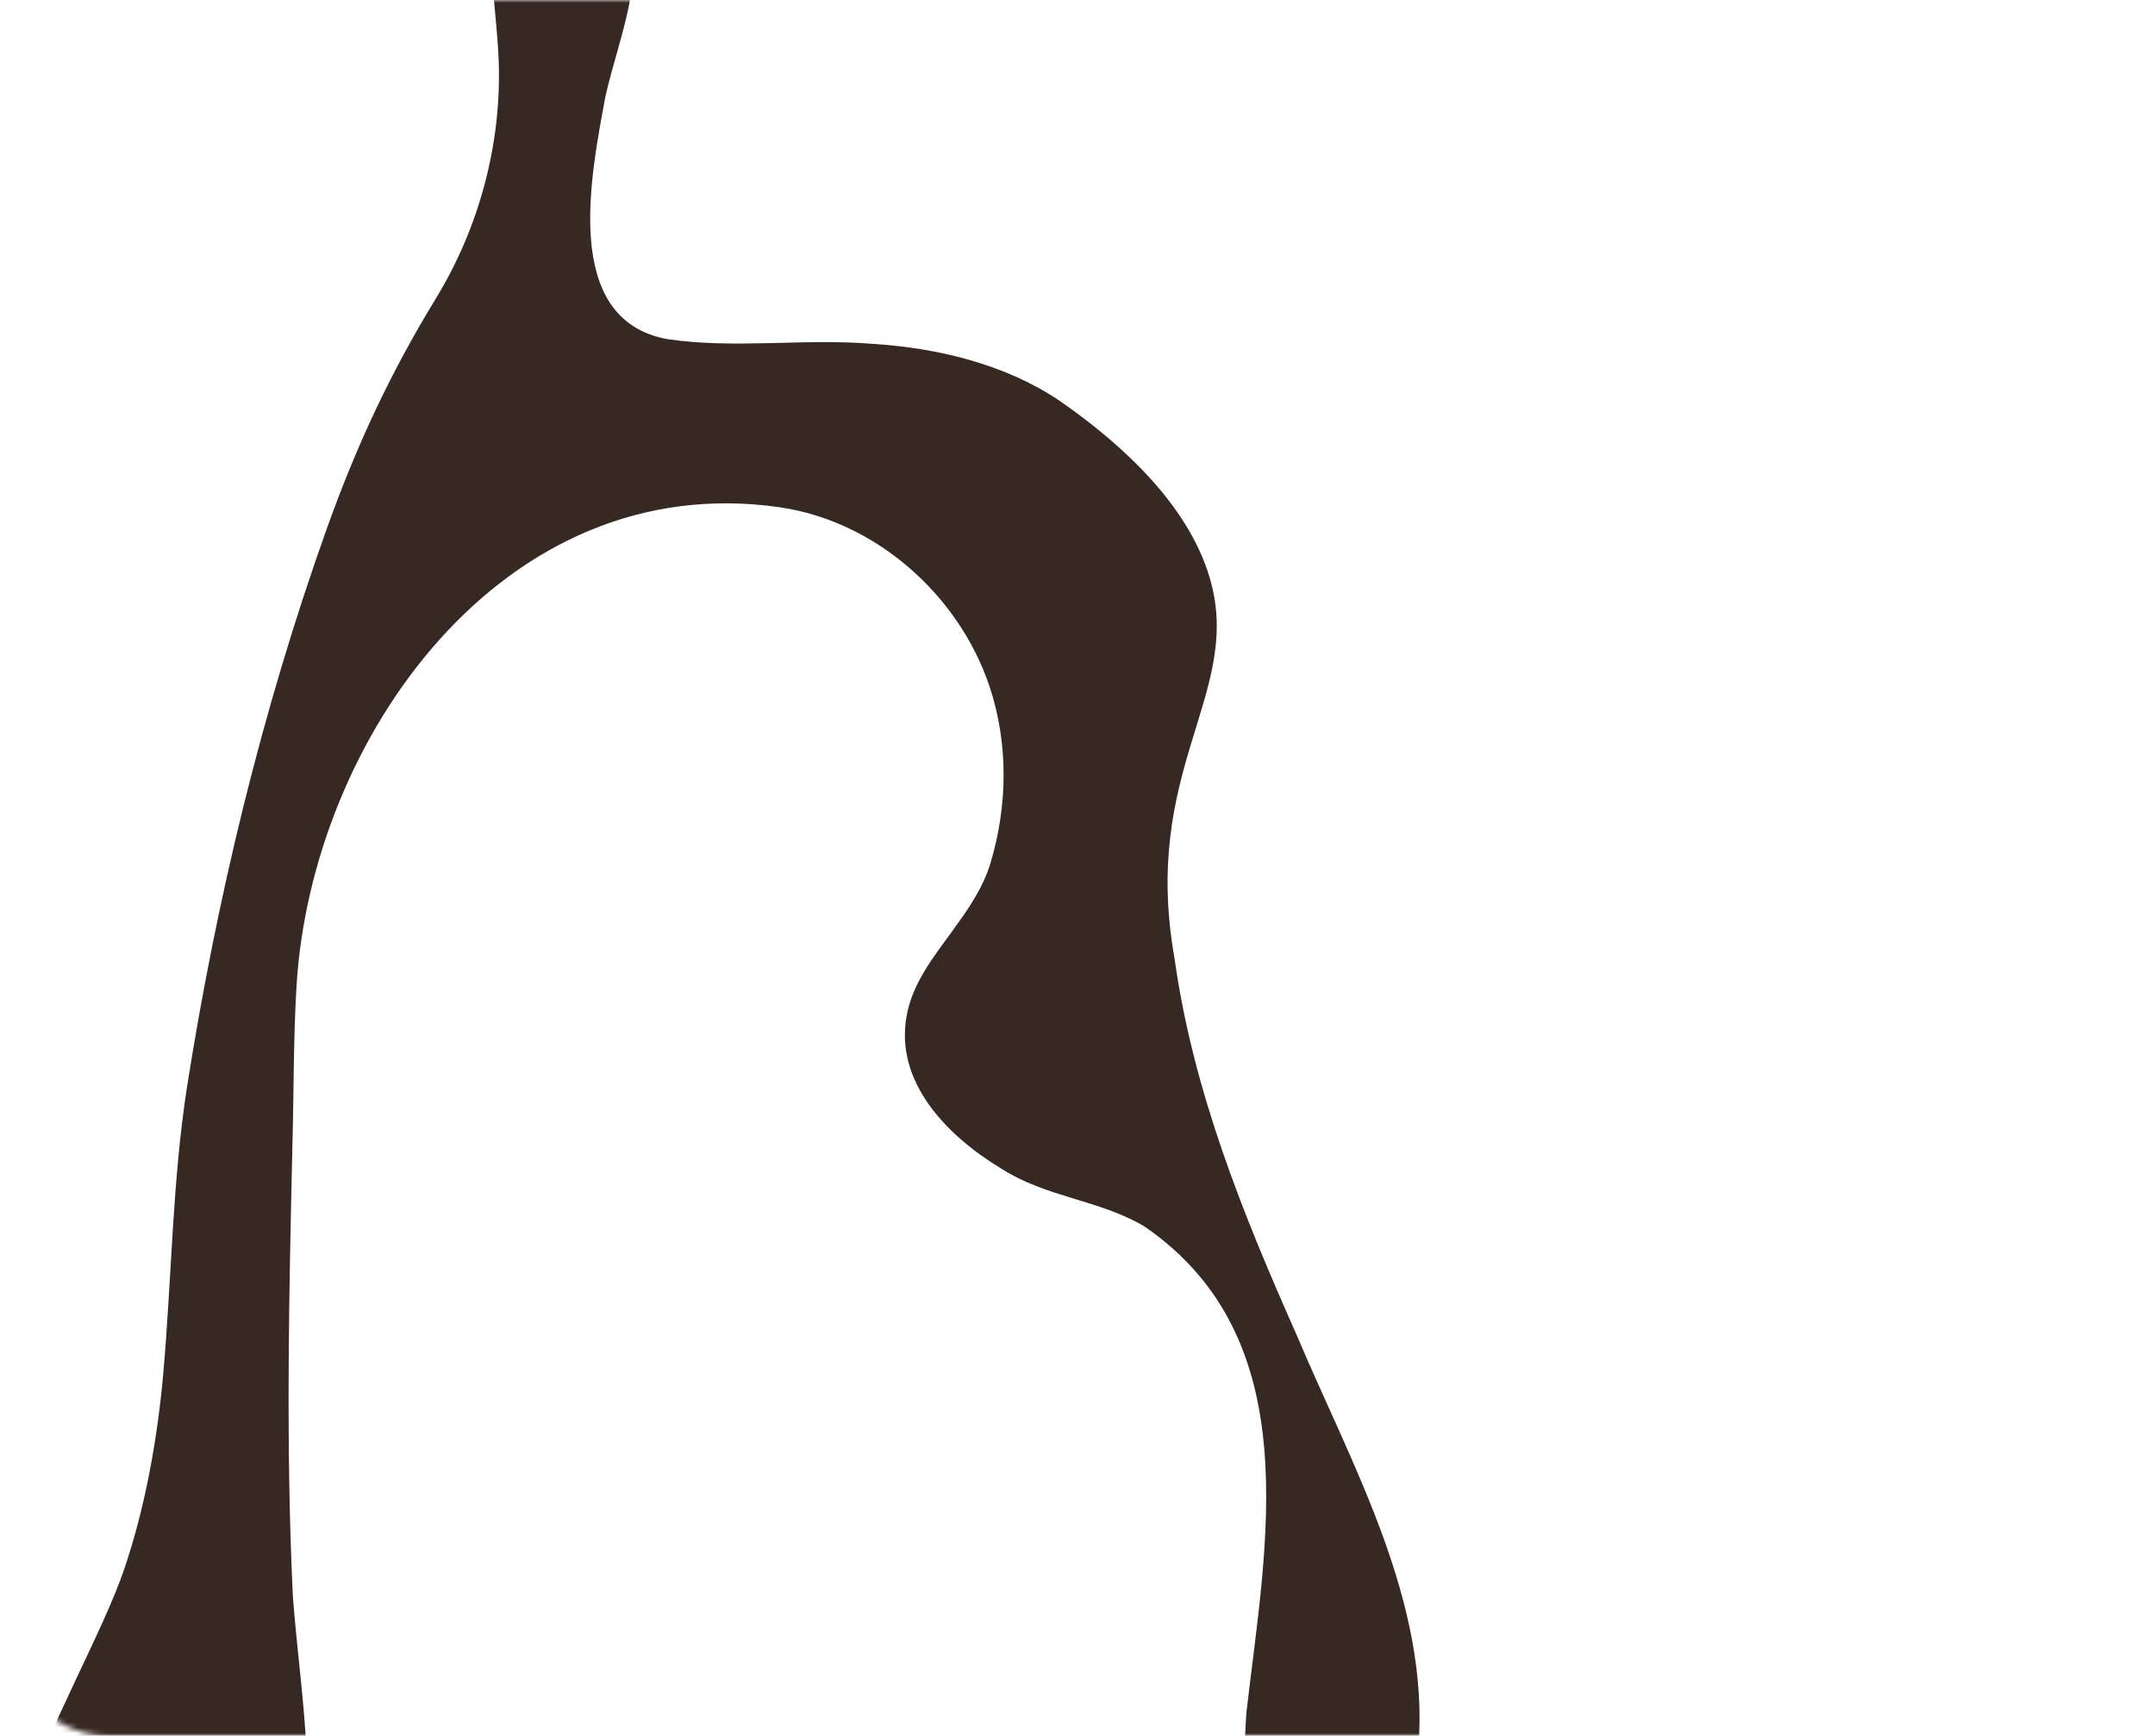 <?xml version="1.0" encoding="UTF-8"?> <svg xmlns="http://www.w3.org/2000/svg" width="401" height="323" viewBox="0 0 401 323" fill="none"><mask id="mask0_42_101" style="mask-type:alpha" maskUnits="userSpaceOnUse" x="0" y="0" width="401" height="323"><rect width="401" height="323" rx="20" fill="#40312B"></rect></mask><g mask="url(#mask0_42_101)"><path d="M177.38 173.031C173.635 178.138 169.752 183.06 168.704 189.053C166.448 201.375 176.254 211.409 186.338 217.472C194.713 222.848 204.55 223.247 212.925 228.203C243.503 249.192 235.548 287.366 231.924 318.701C231.226 329.797 230.15 352.047 246.448 350.47C257.736 348.452 262.748 336.195 263.926 325.31C266.139 298.008 251.505 272.644 241.25 248.354C231.18 225.69 221.984 202.928 218.544 178.267C212.386 143.581 230.716 129.549 225.449 108.787C221.85 94.584 209.029 82.765 196.933 74.417C186.931 67.773 174.458 64.746 162.469 63.994C149.806 62.921 136.674 64.98 124.095 63.096C104.325 59.388 110.026 32.301 112.615 18.157C113.961 12.012 116.165 6.008 117.262 -0.198C118.615 -8.511 116.873 -17.96 111.132 -24.345C104.264 -31.414 94.703 -27.916 92.552 -19.343C90.018 -9.263 92.463 1.344 92.805 11.532C93.315 26.921 89.125 42.412 81.105 55.545C72.564 69.539 66.263 83.063 60.691 98.703C48.717 132.336 40.322 167.193 34.77 202.446C32.074 219.999 31.951 237.674 30.411 255.256C29.347 267.389 27.114 280.181 23.139 291.922C15.435 314.705 -15.863 359.658 8.995 378.23C28.867 393.072 47.871 374.258 54.099 355.037C59.992 335.997 55.964 316.487 54.497 297.095C53.158 268.985 53.77 240.954 54.422 212.774C54.682 203.029 54.588 193.214 55.179 183.451C57.954 137.651 93.516 87.002 145.011 94.385C162.858 96.938 178.386 110.61 184.119 127.711C187.668 138.3 187.519 149.956 184.307 160.611C182.92 165.222 180.184 169.165 177.376 173.003L177.38 173.031Z" fill="#362823"></path></g></svg> 
